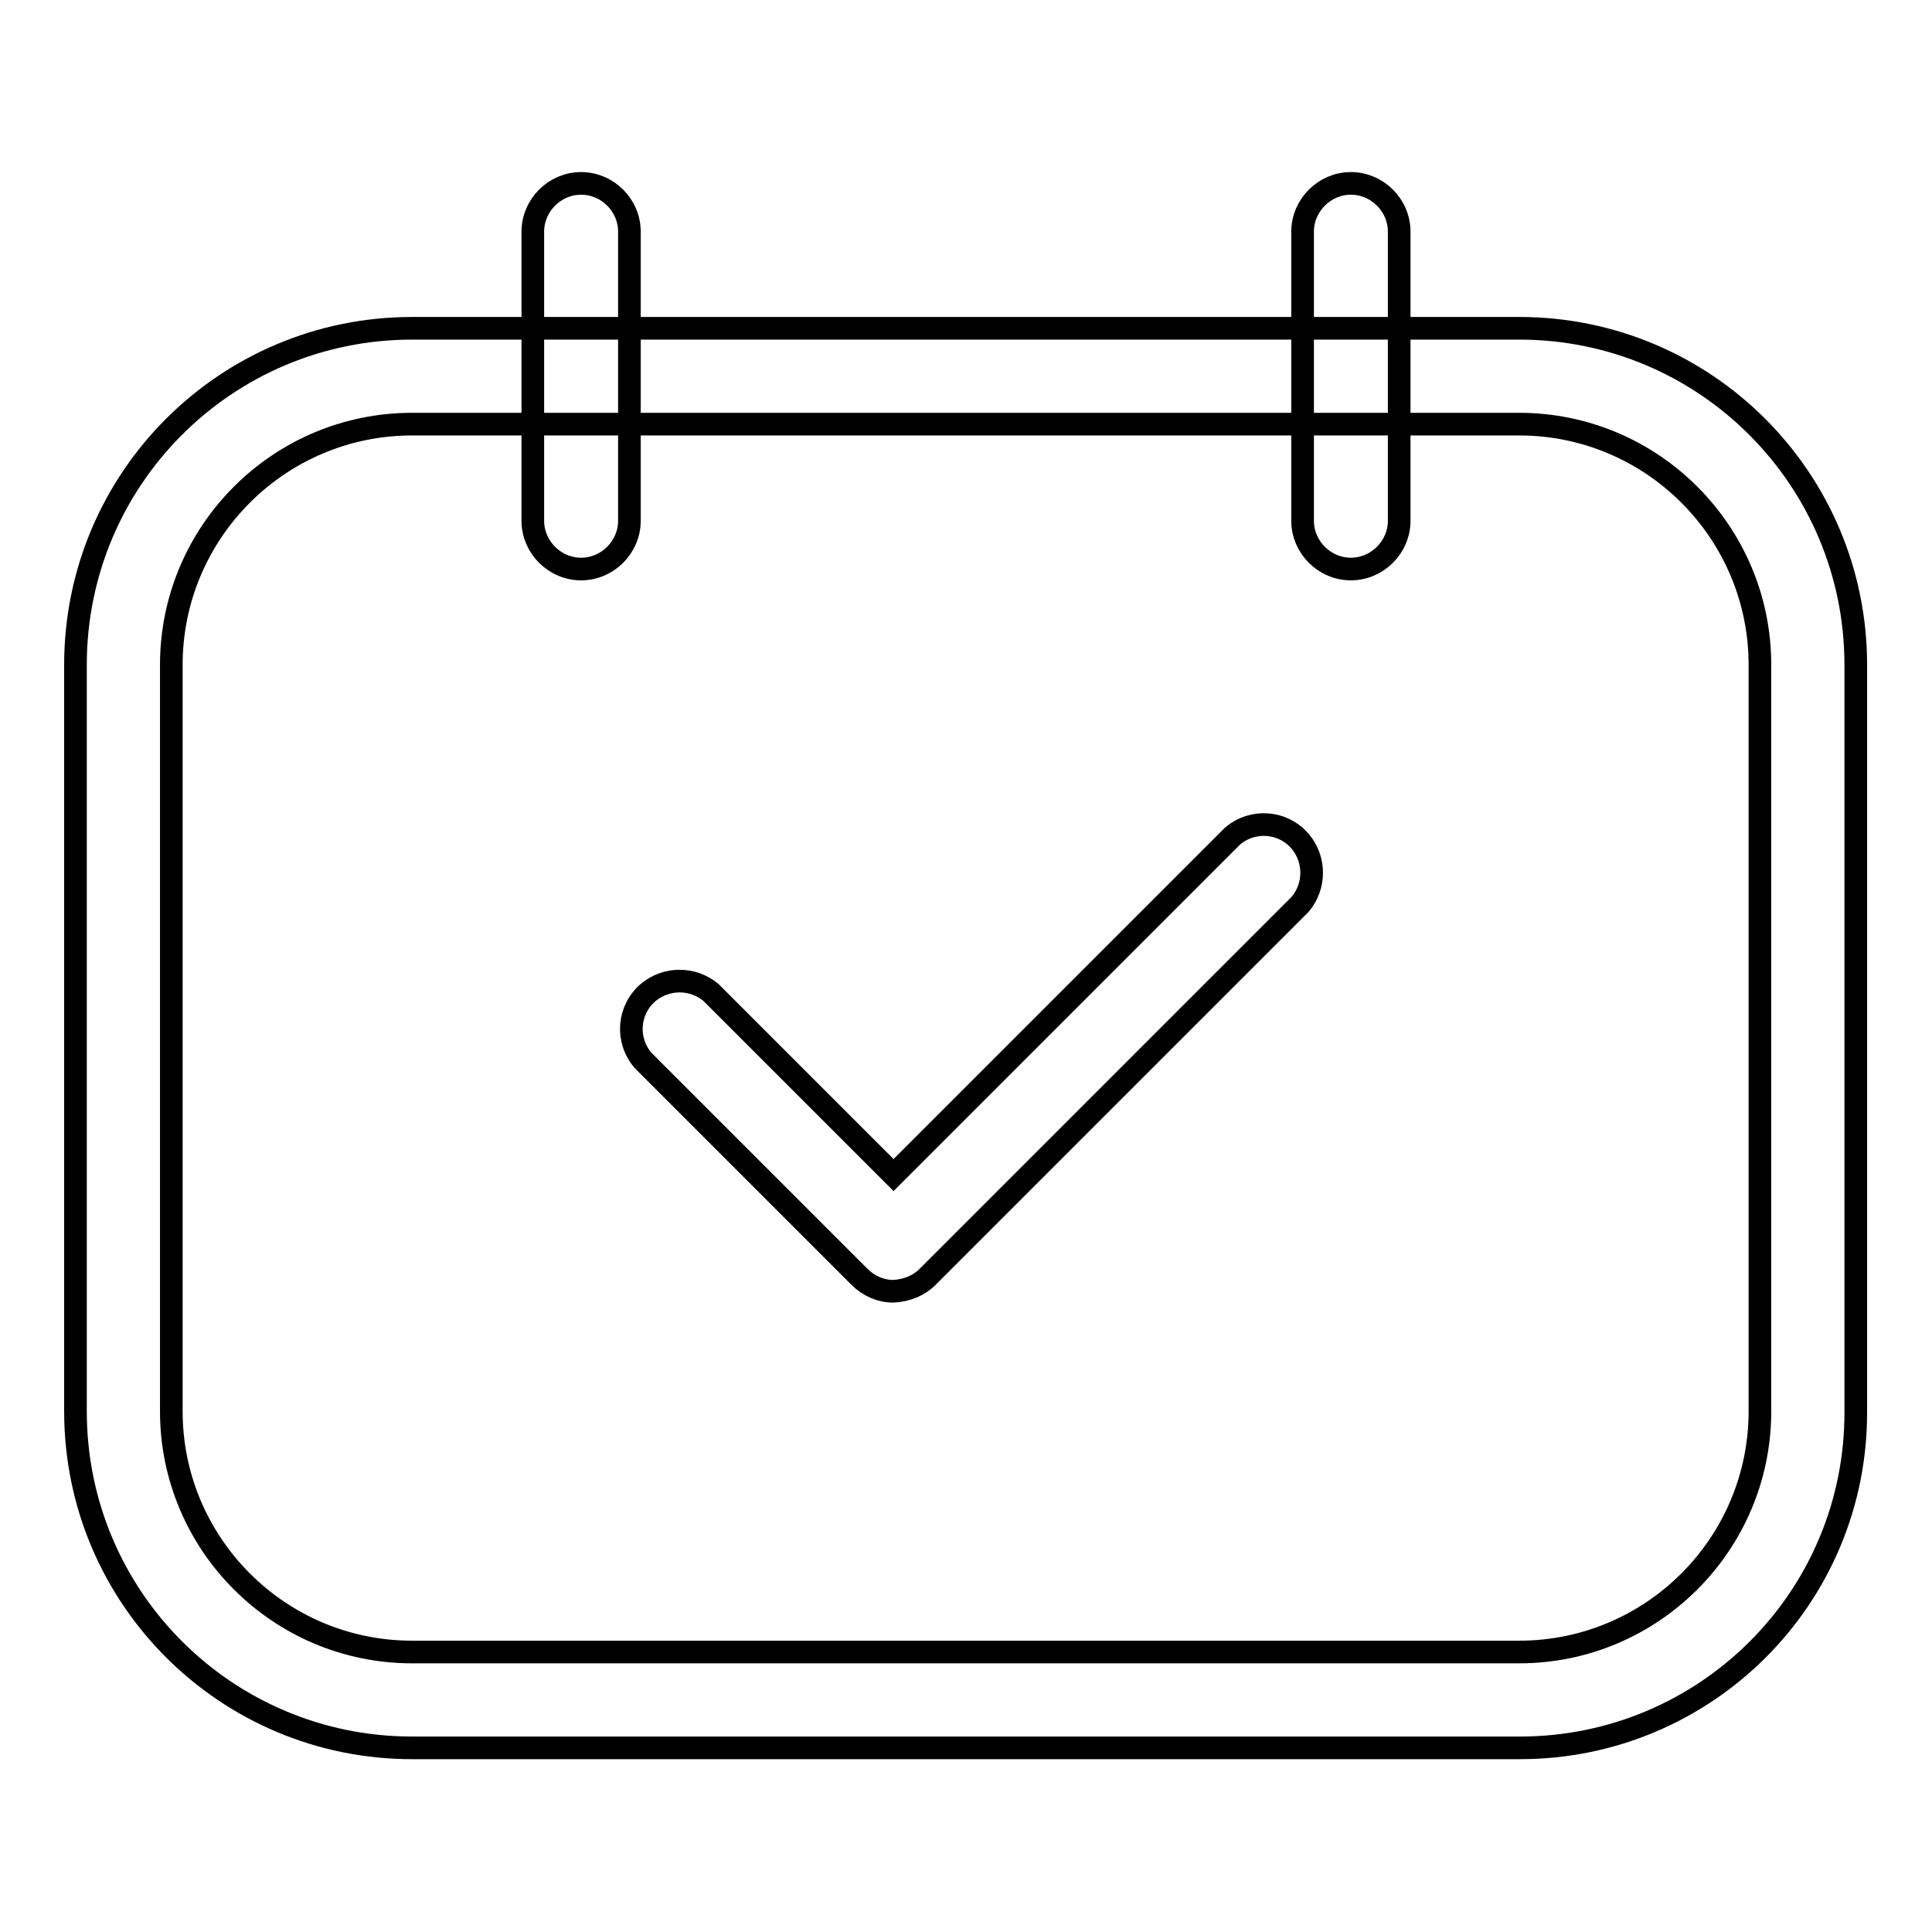 <?xml version="1.0" encoding="utf-8"?>
<!-- Svg Vector Icons : http://www.onlinewebfonts.com/icon -->
<!DOCTYPE svg PUBLIC "-//W3C//DTD SVG 1.1//EN" "http://www.w3.org/Graphics/SVG/1.1/DTD/svg11.dtd">
<svg version="1.1" xmlns="http://www.w3.org/2000/svg" xmlns:xlink="http://www.w3.org/1999/xlink" x="0px" y="0px" viewBox="0 0 256 256" enable-background="new 0 0 256 256" xml:space="preserve">
<g> <path stroke-width="3" fill-opacity="0" stroke="#000000"  d="M201.4,231.6H54.6C30,231.6,10,211.7,10,187V88.1c0-24.7,20-44.6,44.6-44.6l0,0h146.7 c24.7,0,44.6,20,44.6,44.6l0,0V187C246,211.7,226,231.6,201.4,231.6L201.4,231.6z M54.6,56.2c-17.6,0-31.9,14.3-31.9,31.9V187 c0,17.6,14.3,31.9,31.9,31.9h146.7c17.6,0,31.9-14.3,31.9-31.9l0,0V88.1c0-17.6-14.3-31.9-31.9-31.9H54.6z"/> <path stroke-width="3" fill-opacity="0" stroke="#000000"  d="M77,75.4c-3.5,0-6.4-2.9-6.4-6.4V30.7c0-3.5,2.9-6.4,6.4-6.4c3.5,0,6.4,2.9,6.4,6.4V69 C83.4,72.5,80.5,75.4,77,75.4z M179,75.4c-3.5,0-6.4-2.9-6.4-6.4V30.7c0-3.5,2.9-6.4,6.4-6.4c3.5,0,6.4,2.9,6.4,6.4V69 C185.4,72.5,182.5,75.4,179,75.4z M118.4,171.1c-1.7,0-3.3-0.7-4.5-1.9l-28.7-28.7c-2.3-2.7-2-6.7,0.7-9c2.4-2,5.9-2,8.3,0 l24.2,24.2l44.9-44.9c2.7-2.3,6.7-2,9,0.7c2,2.4,2,5.9,0,8.3l-49.4,49.4C121.7,170.4,120.1,171,118.4,171.1z"/></g>
</svg>